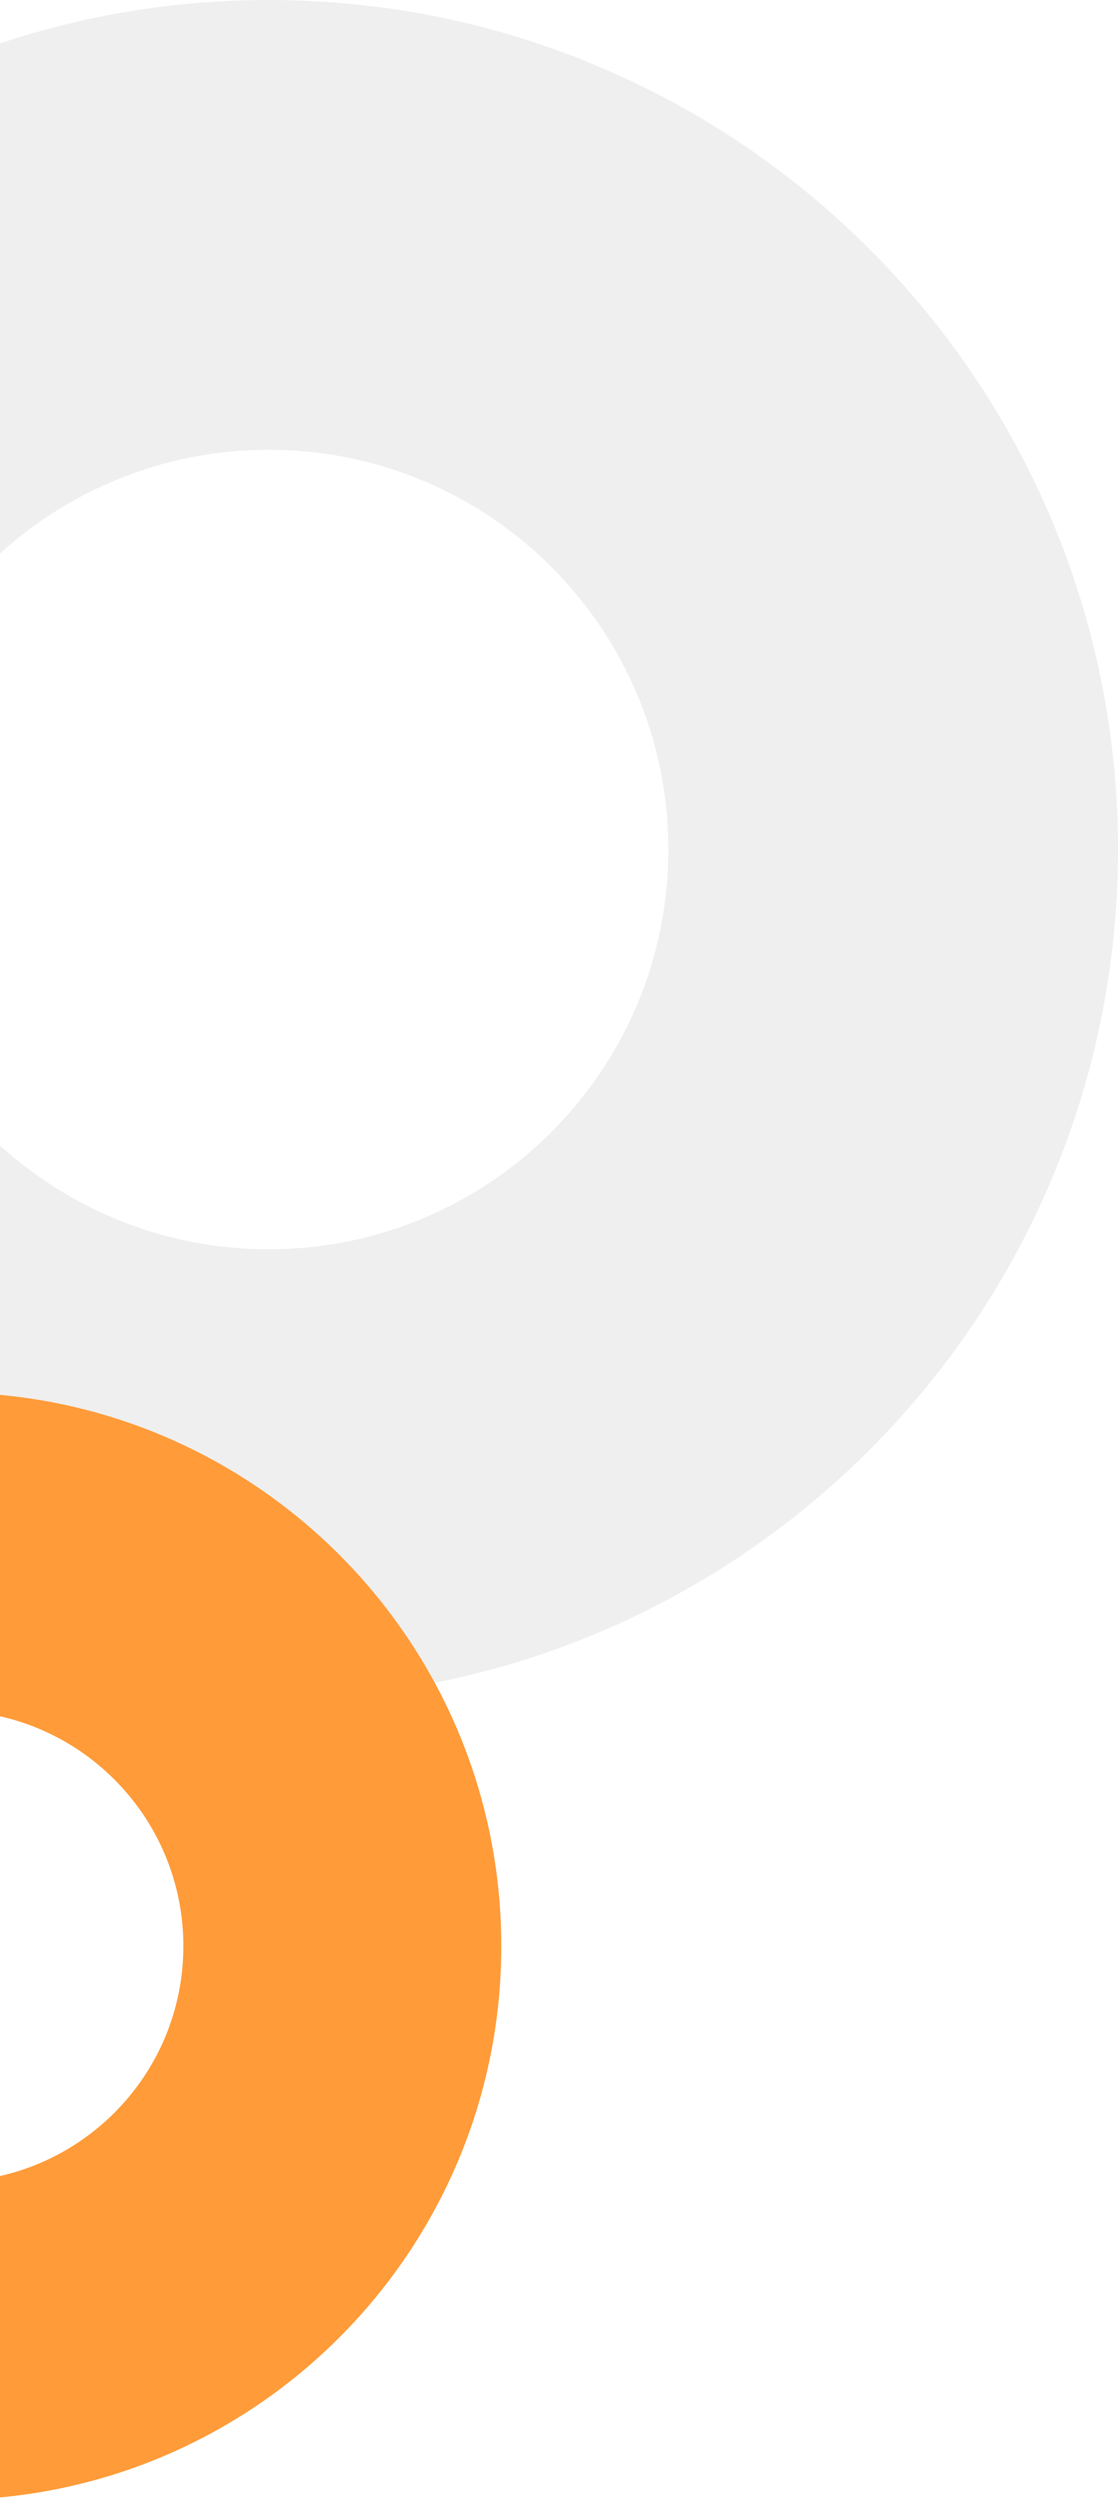 <svg width="620" height="1386" viewBox="0 0 620 1386" fill="none" xmlns="http://www.w3.org/2000/svg">
<g clip-path="url(#clip0_382_519)">
<path d="M620 471C620 731.126 409.126 942 149 942C-111.126 942 -322 731.126 -322 471C-322 210.874 -111.126 0 149 0C409.126 0 620 210.874 620 471ZM-72.635 471C-72.635 593.405 26.595 692.635 149 692.635C271.405 692.635 370.635 593.405 370.635 471C370.635 348.595 271.405 249.365 149 249.365C26.595 249.365 -72.635 348.595 -72.635 471Z" fill="#C9C9C9" fill-opacity="0.3"/>
<path d="M278 1079C278 1248.55 140.551 1386 -29 1386C-198.551 1386 -336 1248.55 -336 1079C-336 909.449 -198.551 772 -29 772C140.551 772 278 909.449 278 1079ZM-159.688 1079C-159.688 1151.18 -101.177 1209.69 -29 1209.69C43.177 1209.69 101.688 1151.18 101.688 1079C101.688 1006.82 43.177 948.312 -29 948.312C-101.177 948.312 -159.688 1006.82 -159.688 1079Z" fill="#FF9B38"/>
</g>
<defs>
<clipPath id="clip0_382_519">
<rect width="620" height="1386" fill="white"/>
</clipPath>
</defs>
</svg>
